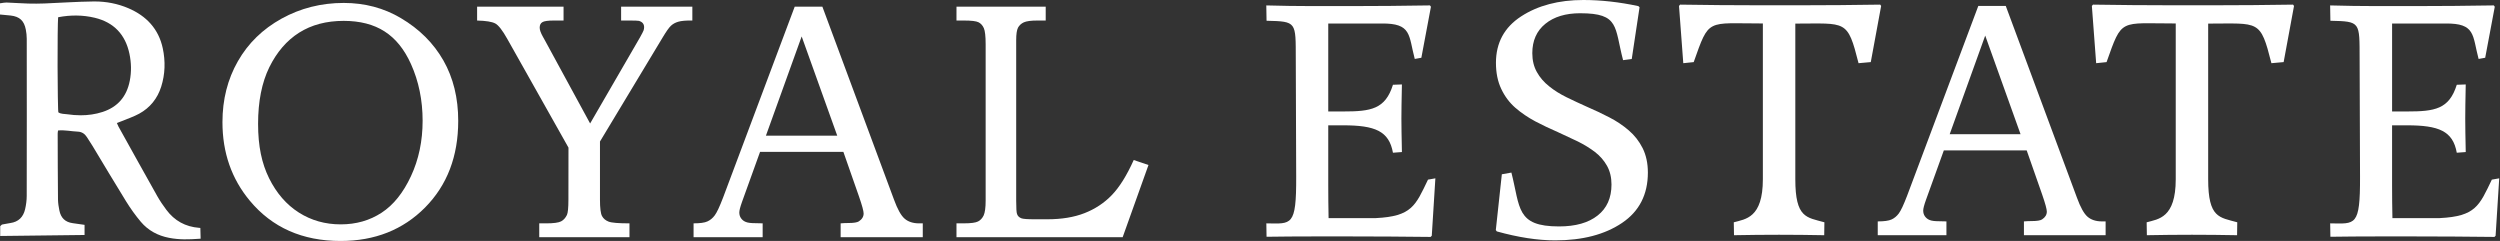 <?xml version="1.0" encoding="UTF-8"?> <svg xmlns="http://www.w3.org/2000/svg" width="166" height="16" viewBox="0 0 166 16" fill="none"><rect x="0" y="0" width="166" height="16" fill="#333333" stroke="none"/><g clip-path="url(#clip0_121_10)"><path d="M104.931 0.879C103.961 0.879 103.186 1.112 102.61 1.582C102.035 2.048 101.745 2.701 101.745 3.532C101.745 4.009 101.847 4.43 102.05 4.787C102.249 5.147 102.524 5.463 102.866 5.733C103.205 6.008 103.592 6.248 104.028 6.462C104.461 6.672 104.909 6.883 105.371 7.089C105.879 7.307 106.372 7.54 106.85 7.788C107.328 8.032 107.76 8.322 108.144 8.652C108.531 8.983 108.84 9.377 109.073 9.84C109.302 10.302 109.419 10.843 109.419 11.459C109.419 12.917 108.847 14.033 107.703 14.803C106.56 15.573 105.081 15.96 103.268 15.96C102.098 15.96 100.808 15.761 99.39 15.366L99.322 15.276L99.722 11.572L100.357 11.459C100.953 13.792 100.661 15.035 103.52 15.035C104.615 15.035 105.469 14.795 106.082 14.31C106.695 13.829 107.003 13.142 107.003 12.251C107.003 11.782 106.905 11.368 106.706 11.011C106.507 10.655 106.24 10.35 105.905 10.091C105.57 9.836 105.19 9.603 104.765 9.392C104.34 9.186 103.896 8.979 103.441 8.772C102.93 8.551 102.429 8.314 101.944 8.059C101.459 7.799 101.019 7.503 100.624 7.161C100.233 6.819 99.917 6.402 99.684 5.906C99.447 5.41 99.331 4.831 99.331 4.17C99.331 2.844 99.887 1.815 101 1.09C102.114 0.365 103.494 0 105.138 0C106.301 0 107.516 0.135 108.787 0.406L108.866 0.485L108.348 3.919L107.772 3.994C107.193 1.783 107.541 0.88 104.932 0.88" fill="white"></path><path d="M87.096 0.404H89.764C91.399 0.404 93.128 0.389 94.95 0.359L95.014 0.449L94.378 3.835L93.94 3.914C93.522 2.349 93.76 1.53 91.72 1.562H88.196V7.401H89.195C91.032 7.401 91.984 7.253 92.492 5.629L93.087 5.607C93.065 6.627 93.053 7.382 93.053 7.868C93.053 8.354 93.065 9.086 93.087 10.096L92.492 10.141C92.233 8.698 91.299 8.321 89.184 8.321H88.196V12.312C88.196 13.123 88.204 13.694 88.218 14.482H91.359C93.744 14.363 93.985 13.662 94.819 11.928L95.309 11.841L95.07 15.654L94.991 15.732C93.101 15.71 91.354 15.699 89.752 15.699H87.14C86.253 15.699 85.027 15.706 84.099 15.721L84.085 14.831C85.762 14.854 86.078 15.054 86.067 11.741L86.04 3.914C86.032 1.45 86.116 1.423 84.099 1.378L84.082 0.36C85.025 0.389 86.224 0.404 87.096 0.404Z" fill="white"></path><path d="M131.359 0.396H133.184L137.909 13.125C138.14 13.762 138.376 14.187 138.614 14.392C138.85 14.596 139.171 14.701 139.57 14.701H139.813V15.617H134.389V14.701C134.565 14.686 134.733 14.679 134.901 14.679C135.252 14.679 135.483 14.641 135.591 14.57C135.804 14.432 135.909 14.257 135.909 14.049C135.909 13.896 135.808 13.52 135.603 12.928L134.572 9.985H129.071L127.884 13.274C127.761 13.617 127.701 13.851 127.701 13.982C127.701 14.127 127.739 14.254 127.813 14.362C127.892 14.473 127.996 14.556 128.127 14.608C128.258 14.664 128.47 14.69 128.762 14.69C128.959 14.69 129.12 14.693 129.243 14.701V15.617H124.682V14.701C125.103 14.701 125.41 14.66 125.596 14.574C125.779 14.492 125.943 14.358 126.081 14.172C126.219 13.989 126.402 13.598 126.63 13.002L131.359 0.396ZM129.459 8.912H134.165L131.818 2.363L129.459 8.912Z" fill="white"></path><path d="M115.138 15.618L115.123 14.761C115.894 14.546 117.054 14.487 117.054 11.899V1.558C113.302 1.558 113.505 1.182 112.462 4.124L111.77 4.196L111.486 0.394L111.56 0.307C113.36 0.336 115.082 0.35 116.724 0.35H119.658C121.297 0.35 123.026 0.336 124.845 0.307L124.908 0.394L124.22 4.123L123.408 4.196C122.667 1.273 122.604 1.567 119.209 1.567V11.898C119.209 14.486 119.955 14.427 121.14 14.76L121.128 15.618C119.127 15.579 117.138 15.578 115.137 15.618" fill="white"></path><path d="M142.552 15.618L142.538 14.761C143.308 14.546 144.469 14.487 144.469 11.899V1.558C140.716 1.558 140.92 1.182 139.876 4.124L139.185 4.196L138.9 0.394L138.975 0.307C140.775 0.336 142.496 0.35 144.139 0.35H147.073C148.712 0.35 150.441 0.336 152.259 0.307L152.323 0.394L151.634 4.123L150.822 4.196C150.082 1.273 150.018 1.567 146.623 1.567V11.898C146.623 14.486 147.369 14.427 148.554 14.76L148.542 15.618C146.542 15.579 144.552 15.578 142.551 15.618" fill="white"></path><path d="M63.511 0.441H69.435V1.363H68.883C68.459 1.363 68.158 1.404 67.982 1.483C67.805 1.566 67.678 1.685 67.595 1.839C67.516 1.993 67.475 2.27 67.475 2.667V13.332C67.475 13.822 67.493 14.115 67.531 14.208C67.572 14.339 67.67 14.437 67.816 14.493C67.921 14.538 68.218 14.56 68.71 14.56H69.539C70.489 14.56 71.315 14.426 72.013 14.152C72.712 13.878 73.316 13.481 73.819 12.96C74.326 12.439 74.814 11.66 75.279 10.626L76.259 10.956L74.544 15.752H63.51V14.83H63.994C64.464 14.83 64.779 14.789 64.94 14.706C65.102 14.624 65.226 14.489 65.316 14.302C65.402 14.111 65.447 13.784 65.447 13.323V2.937C65.447 2.405 65.406 2.049 65.327 1.869C65.244 1.685 65.128 1.558 64.974 1.479C64.82 1.4 64.493 1.363 63.994 1.363H63.51L63.511 0.441Z" fill="white"></path><path d="M52.769 0.441H54.605L59.358 13.245C59.59 13.886 59.827 14.313 60.067 14.519C60.304 14.725 60.627 14.831 61.028 14.831H61.272V15.752H55.818V14.831C55.994 14.815 56.163 14.808 56.332 14.808C56.685 14.808 56.917 14.771 57.026 14.699C57.24 14.56 57.345 14.384 57.345 14.175C57.345 14.021 57.244 13.642 57.037 13.046L56.001 10.086H50.467L49.274 13.395C49.15 13.739 49.09 13.976 49.09 14.107C49.09 14.253 49.127 14.38 49.203 14.489C49.281 14.601 49.386 14.684 49.518 14.736C49.649 14.793 49.863 14.819 50.156 14.819C50.355 14.819 50.516 14.823 50.64 14.83V15.752H46.053V14.83C46.477 14.83 46.785 14.789 46.972 14.703C47.156 14.62 47.322 14.486 47.46 14.298C47.599 14.114 47.783 13.721 48.012 13.121L52.769 0.441ZM50.858 9.007H55.592L53.231 2.42L50.858 9.007Z" fill="white"></path><path d="M31.68 0.441H37.42V1.363H36.77C36.376 1.363 36.12 1.401 36.008 1.476C35.892 1.547 35.835 1.67 35.835 1.839C35.835 1.985 35.907 2.187 36.046 2.435C36.084 2.495 36.128 2.581 36.188 2.69L39.184 8.198L42.495 2.484C42.627 2.248 42.706 2.094 42.732 2.023C42.758 1.952 42.769 1.88 42.769 1.805C42.769 1.704 42.743 1.618 42.687 1.547C42.634 1.476 42.548 1.423 42.428 1.386C42.357 1.371 42.15 1.363 41.812 1.363H41.242V0.441H45.972V1.363C45.555 1.356 45.243 1.382 45.041 1.442C44.842 1.498 44.677 1.592 44.549 1.712C44.418 1.835 44.238 2.09 44.005 2.48L39.838 9.397V13.257C39.838 13.819 39.883 14.182 39.977 14.351C40.067 14.516 40.213 14.639 40.408 14.714C40.607 14.793 41.069 14.831 41.797 14.831V15.752H35.806V14.831H36.268C36.759 14.831 37.09 14.786 37.255 14.699C37.42 14.613 37.548 14.471 37.645 14.272C37.709 14.134 37.743 13.796 37.743 13.257L37.747 9.802L33.693 2.6C33.37 2.019 33.099 1.671 32.885 1.558C32.667 1.442 32.266 1.378 31.68 1.364L31.68 0.441Z" fill="white"></path><path d="M22.824 0.195C24.224 0.195 25.489 0.532 26.619 1.203C27.843 1.926 28.785 2.863 29.443 4.017C30.099 5.171 30.426 6.508 30.426 8.026C30.426 10.375 29.694 12.294 28.226 13.778C26.759 15.258 24.889 16 22.614 16C20.076 16 18.068 15.108 16.588 13.328C15.376 11.874 14.771 10.136 14.771 8.112C14.771 6.609 15.113 5.26 15.796 4.065C16.476 2.874 17.444 1.929 18.698 1.236C19.952 0.543 21.33 0.195 22.824 0.195ZM22.82 1.386C21.672 1.386 20.688 1.648 19.862 2.169C19.04 2.69 18.379 3.458 17.88 4.47C17.385 5.485 17.137 6.737 17.137 8.224C17.137 9.712 17.381 10.851 17.869 11.84C18.361 12.829 19.018 13.586 19.84 14.111C20.666 14.636 21.593 14.898 22.622 14.898C23.651 14.898 24.548 14.639 25.336 14.126C26.125 13.612 26.774 12.803 27.288 11.697C27.803 10.592 28.062 9.367 28.062 8.014C28.062 6.662 27.803 5.391 27.288 4.252C26.849 3.274 26.264 2.551 25.535 2.086C24.807 1.618 23.902 1.386 22.82 1.386Z" fill="white"></path><path fill-rule="evenodd" clip-rule="evenodd" d="M3.879 1.141C3.873 1.146 3.866 1.153 3.859 1.161C3.848 1.296 3.846 1.436 3.842 1.57C3.836 1.826 3.832 2.081 3.83 2.337C3.823 3.023 3.821 3.709 3.823 4.395C3.825 5.068 3.829 5.74 3.84 6.412C3.844 6.65 3.848 6.888 3.856 7.127C3.86 7.229 3.86 7.351 3.873 7.456C4.034 7.577 4.265 7.558 4.456 7.586C4.755 7.63 5.056 7.655 5.359 7.655C5.852 7.655 6.338 7.587 6.809 7.434C7.824 7.104 8.412 6.406 8.617 5.365C8.735 4.769 8.72 4.166 8.595 3.572C8.327 2.298 7.564 1.486 6.292 1.18C5.495 0.989 4.683 0.989 3.879 1.141ZM3.855 8.664C3.843 8.734 3.83 8.807 3.83 8.874C3.834 10.332 3.836 11.79 3.851 13.249C3.854 13.492 3.895 13.735 3.942 13.972C4.04 14.468 4.328 14.753 4.833 14.819C5.069 14.849 5.303 14.886 5.538 14.919L5.615 14.93V15.603L0.014 15.669V15.014L0.046 14.987C0.088 14.952 0.106 14.915 0.169 14.902C0.34 14.867 0.511 14.835 0.684 14.81C1.227 14.734 1.546 14.415 1.668 13.887C1.735 13.596 1.774 13.294 1.774 12.996C1.782 9.523 1.78 6.049 1.776 2.576C1.776 2.372 1.752 2.166 1.714 1.965C1.602 1.379 1.303 1.098 0.709 1.031C0.5 1.007 0.29 0.99 0.081 0.971L0 0.963V0.218L0.078 0.208C0.197 0.194 0.314 0.164 0.434 0.168C0.913 0.186 1.392 0.222 1.871 0.236C2.234 0.246 2.596 0.244 2.959 0.23C4.034 0.188 5.107 0.11 6.183 0.098L6.267 0.097H6.288C7.059 0.097 7.814 0.242 8.524 0.546C9.72 1.057 10.533 1.92 10.808 3.208C10.991 4.061 10.967 4.925 10.703 5.757C10.454 6.541 9.963 7.157 9.239 7.551C8.865 7.754 8.46 7.888 8.068 8.05C7.967 8.092 7.863 8.13 7.76 8.167C7.792 8.247 7.825 8.328 7.865 8.401C8.723 9.944 9.578 11.487 10.444 13.025C10.622 13.339 10.826 13.638 11.042 13.927C11.585 14.658 12.314 15.058 13.223 15.128L13.303 15.135L13.322 15.848L13.237 15.854C12.538 15.903 11.915 15.926 11.221 15.791C10.482 15.648 9.84 15.306 9.352 14.729C8.991 14.301 8.665 13.843 8.37 13.367C7.611 12.144 6.879 10.904 6.134 9.673C6.016 9.477 5.89 9.285 5.763 9.094C5.62 8.879 5.432 8.753 5.169 8.741C4.726 8.722 4.3 8.621 3.855 8.664Z" fill="white"></path><path d="M157.734 0.404H160.403C162.038 0.404 163.767 0.389 165.589 0.359L165.653 0.449L165.017 3.835L164.579 3.914C164.16 2.349 164.398 1.53 162.358 1.562H158.835V7.401H159.834C161.67 7.401 162.622 7.253 163.13 5.629L163.725 5.607C163.703 6.627 163.692 7.382 163.692 7.868C163.692 8.354 163.703 9.086 163.725 10.096L163.13 10.141C162.872 8.698 161.938 8.321 159.822 8.321H158.834V12.312C158.834 13.123 158.842 13.694 158.857 14.482H161.998C164.383 14.363 164.624 13.662 165.458 11.928L165.948 11.841L165.708 15.654L165.63 15.732C163.74 15.71 161.992 15.699 160.391 15.699H157.779C156.892 15.699 155.666 15.706 154.738 15.721L154.724 14.831C156.401 14.854 156.717 15.054 156.706 11.741L156.679 3.914C156.67 1.45 156.755 1.423 154.738 1.378L154.721 0.36C155.664 0.389 156.862 0.404 157.734 0.404Z" fill="white"></path></g><defs><clipPath id="clip0_121_10"><rect width="166" height="16" fill="white"></rect></clipPath></defs></svg> 
